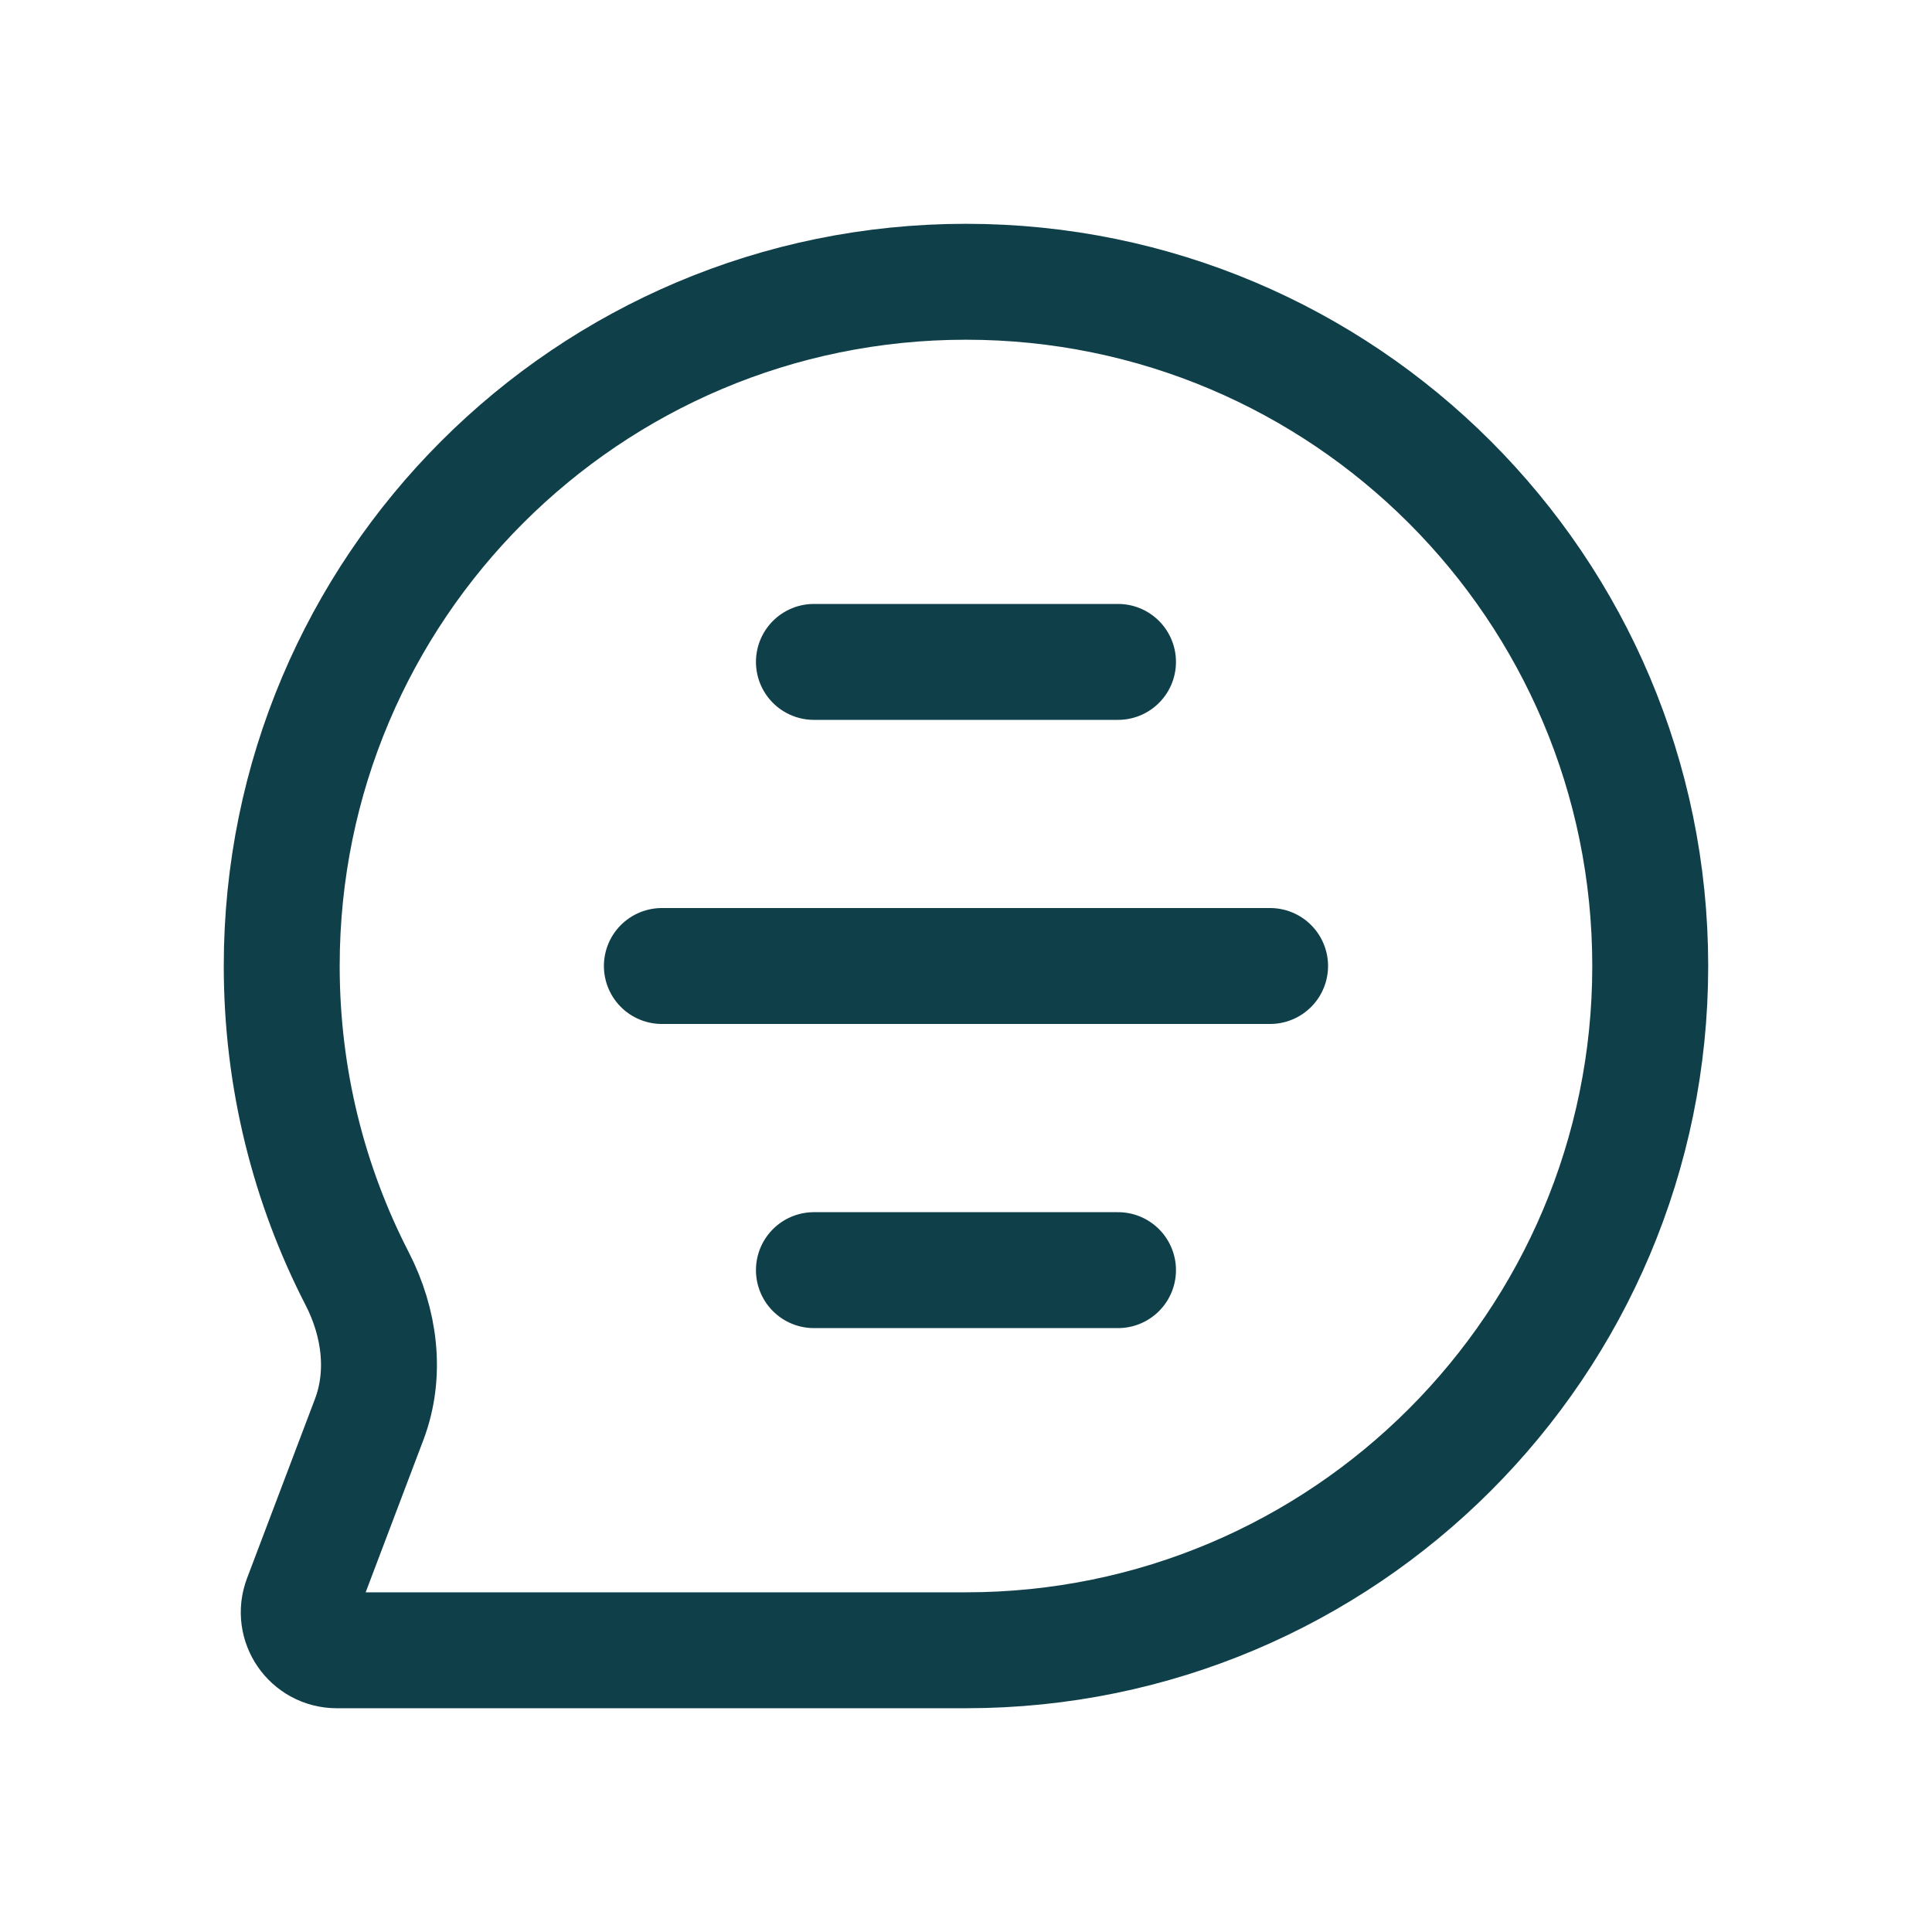 <?xml version="1.0" encoding="UTF-8"?> <svg xmlns="http://www.w3.org/2000/svg" width="50" height="50" viewBox="0 0 50 50" fill="none"> <path d="M28.934 17.13H21.064M28.934 32.871H21.064M32.87 25H17.129M42.708 25C42.708 34.78 34.779 42.709 24.999 42.709H8.716C8.027 42.709 7.552 42.02 7.796 41.376L9.554 36.736C10.005 35.545 9.826 34.223 9.243 33.091C7.995 30.666 7.291 27.916 7.291 25C7.291 15.22 15.219 7.292 24.999 7.292C34.779 7.292 42.708 15.22 42.708 25Z" stroke="#0F3F49" stroke-width="3" stroke-linecap="round"></path> </svg> 